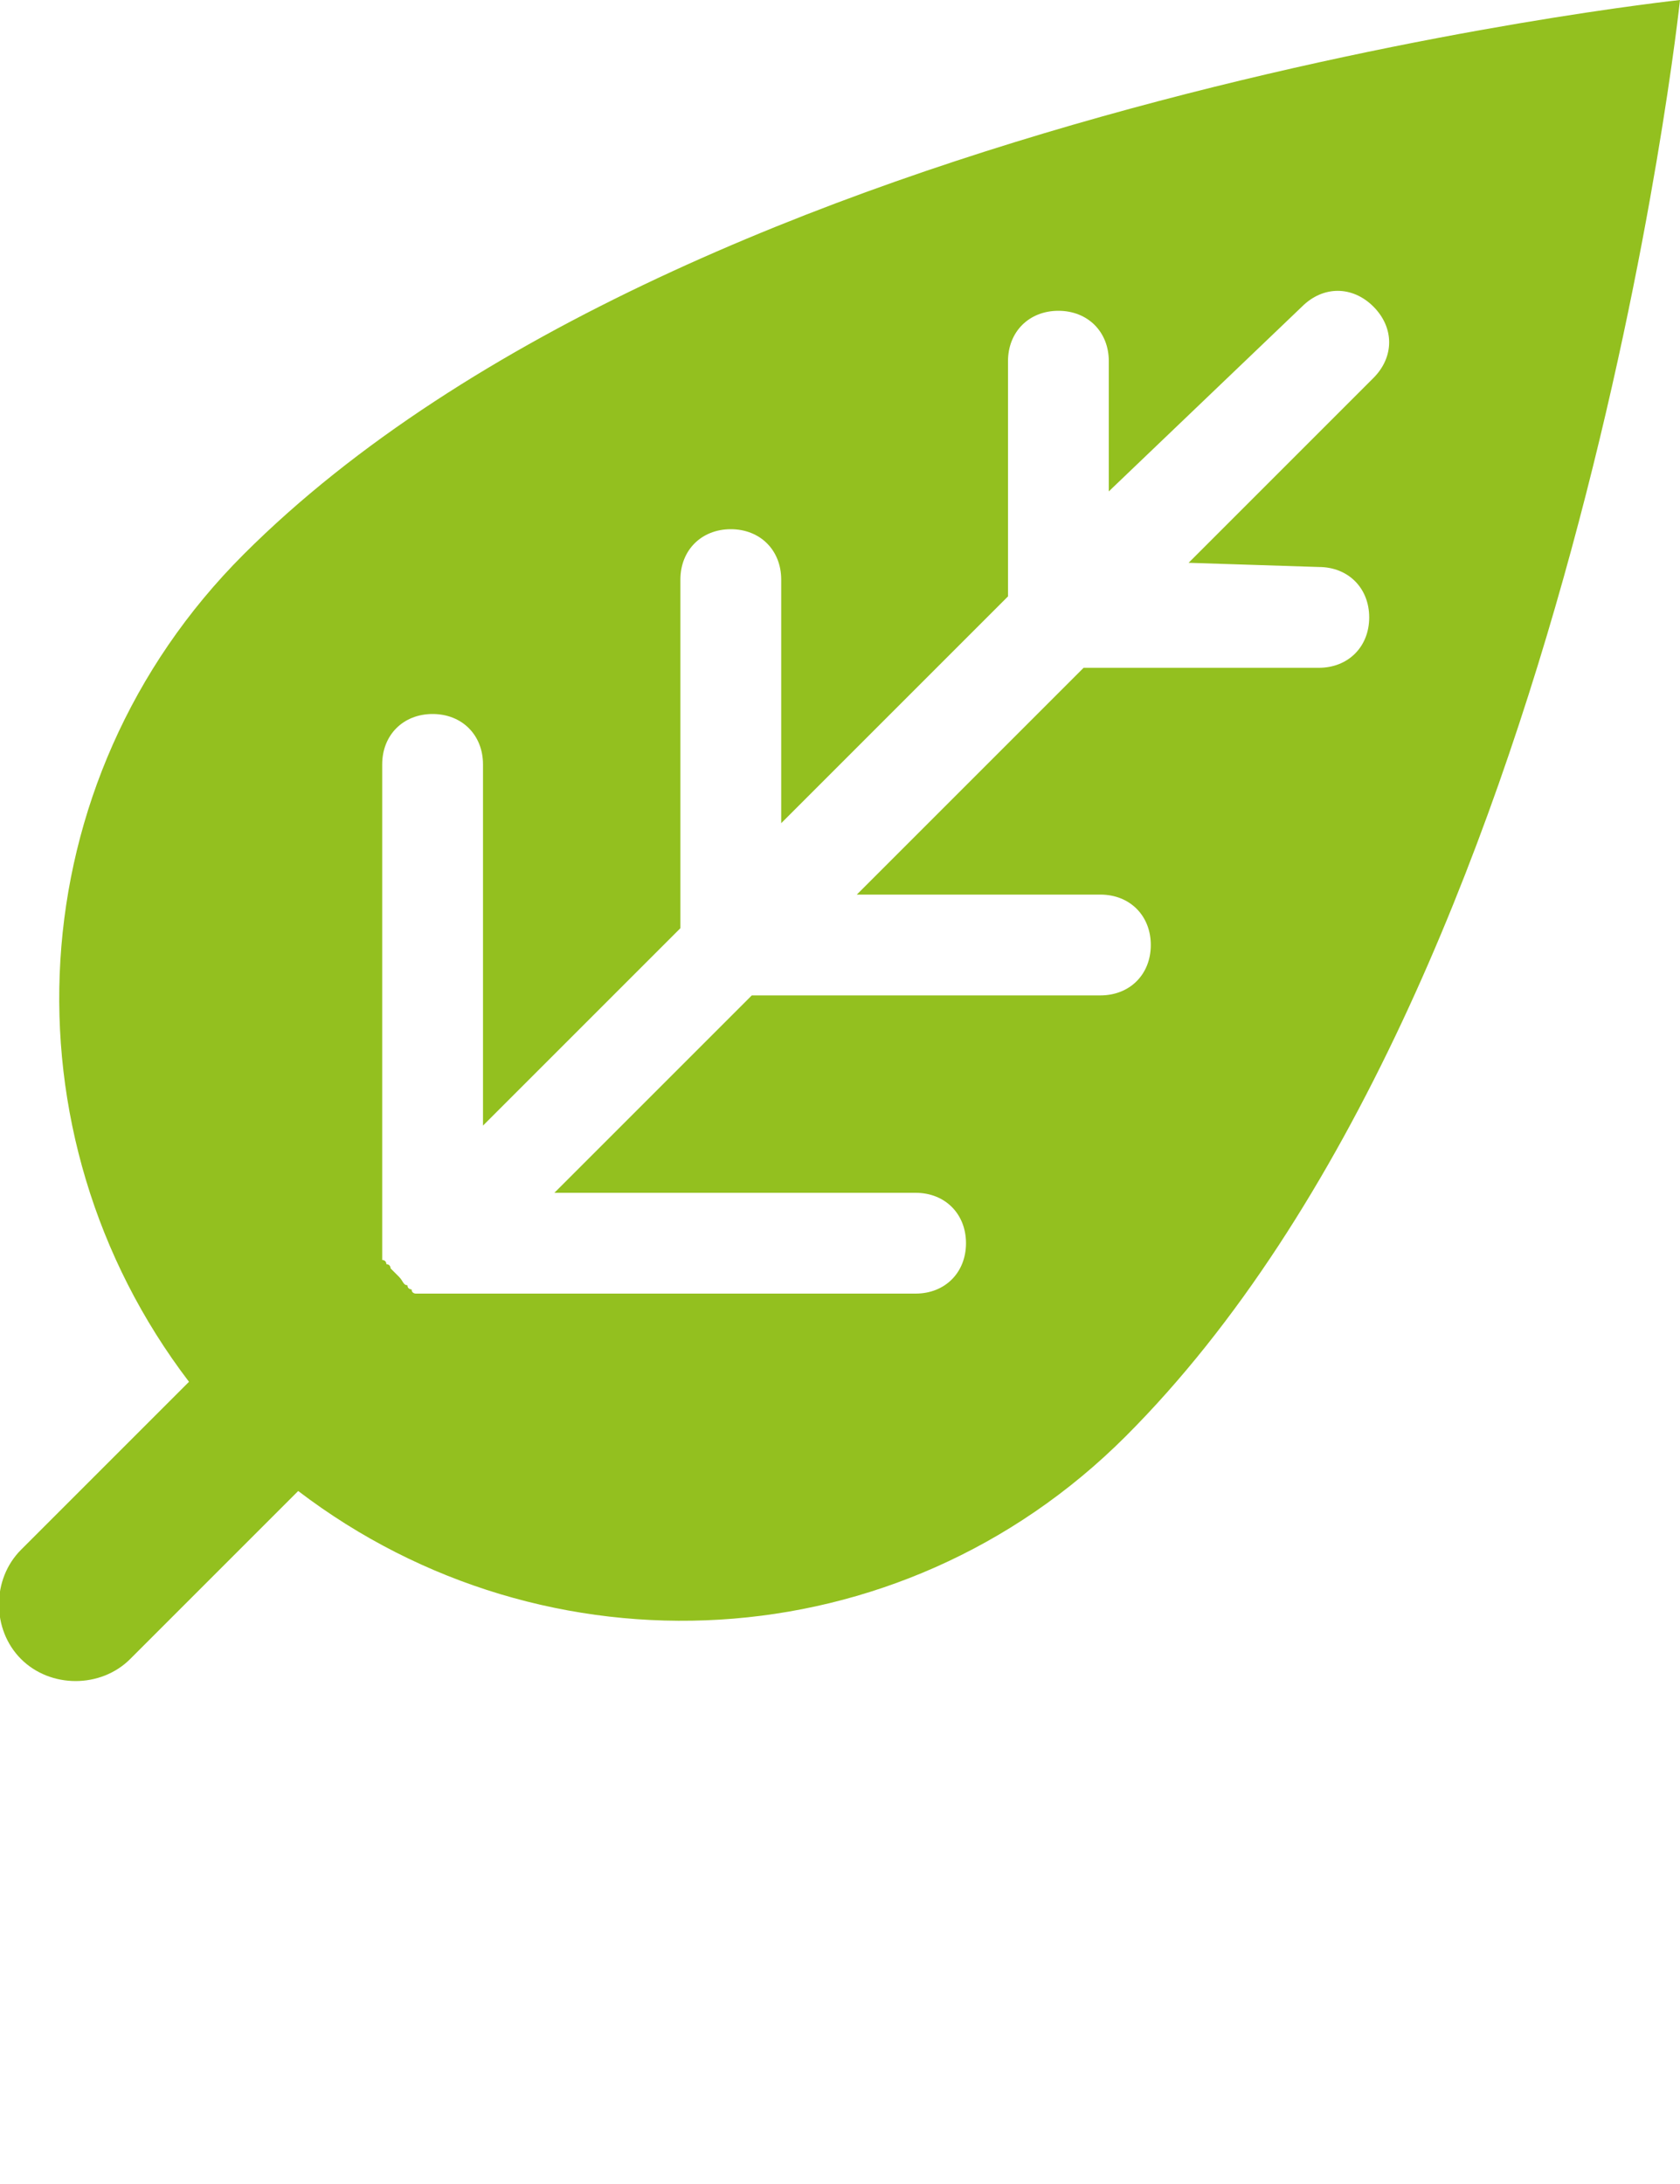 <?xml version="1.0" encoding="utf-8"?>
<!-- Generator: Adobe Illustrator 22.1.0, SVG Export Plug-In . SVG Version: 6.00 Build 0)  -->
<svg version="1.1" id="Ebene_1" xmlns="http://www.w3.org/2000/svg" xmlns:xlink="http://www.w3.org/1999/xlink" x="0px" y="0px"
	 viewBox="0 0 40 52" style="enable-background:new 0 0 40 52;" xml:space="preserve">
<style type="text/css">
	.st0{fill:#93C01F;}
</style>
<path class="st0" d="M5.8,13.2C0.4,18.6,0,27,4.5,32.9l-4,4c-0.7,0.7-0.7,1.9,0,2.6c0.7,0.7,1.9,0.7,2.6,0l4-4
	c5.9,4.5,14.3,4.1,19.7-1.3C37.5,23.5,40,0,40,0S16.5,2.5,5.8,13.2z M31.4,13.5c0.7,0,1.2,0.5,1.2,1.2c0,0.7-0.5,1.2-1.2,1.2h-5.6
	l-5.4,5.4l5.8,0c0.7,0,1.2,0.5,1.2,1.2c0,0.7-0.5,1.2-1.2,1.2l-8.3,0l-4.7,4.7l8.6,0c0.7,0,1.2,0.5,1.2,1.2c0,0.7-0.5,1.2-1.2,1.2
	H10.3c0,0,0,0,0,0c-0.1,0-0.2,0-0.2,0c0,0-0.1,0-0.1,0c0,0-0.1,0-0.1,0c0,0-0.1,0-0.1-0.1c0,0-0.1,0-0.1-0.1c-0.1,0-0.1-0.1-0.2-0.2
	c-0.1-0.1-0.1-0.1-0.2-0.2c0,0,0-0.1-0.1-0.1c0,0,0-0.1-0.1-0.1c0,0,0-0.1,0-0.1c0,0,0-0.1,0-0.1c0-0.1,0-0.2,0-0.2c0,0,0,0,0,0
	V18.2c0-0.7,0.5-1.2,1.2-1.2c0.7,0,1.2,0.5,1.2,1.2l0,8.6l4.7-4.7l0-8.3c0-0.7,0.5-1.2,1.2-1.2c0.7,0,1.2,0.5,1.2,1.2l0,5.8l5.4-5.4
	V8.6c0-0.7,0.5-1.2,1.2-1.2c0.7,0,1.2,0.5,1.2,1.2l0,3.1L31,7.3c0.5-0.5,1.2-0.5,1.7,0s0.5,1.2,0,1.7l-4.4,4.4L31.4,13.5z"/>
</svg>
